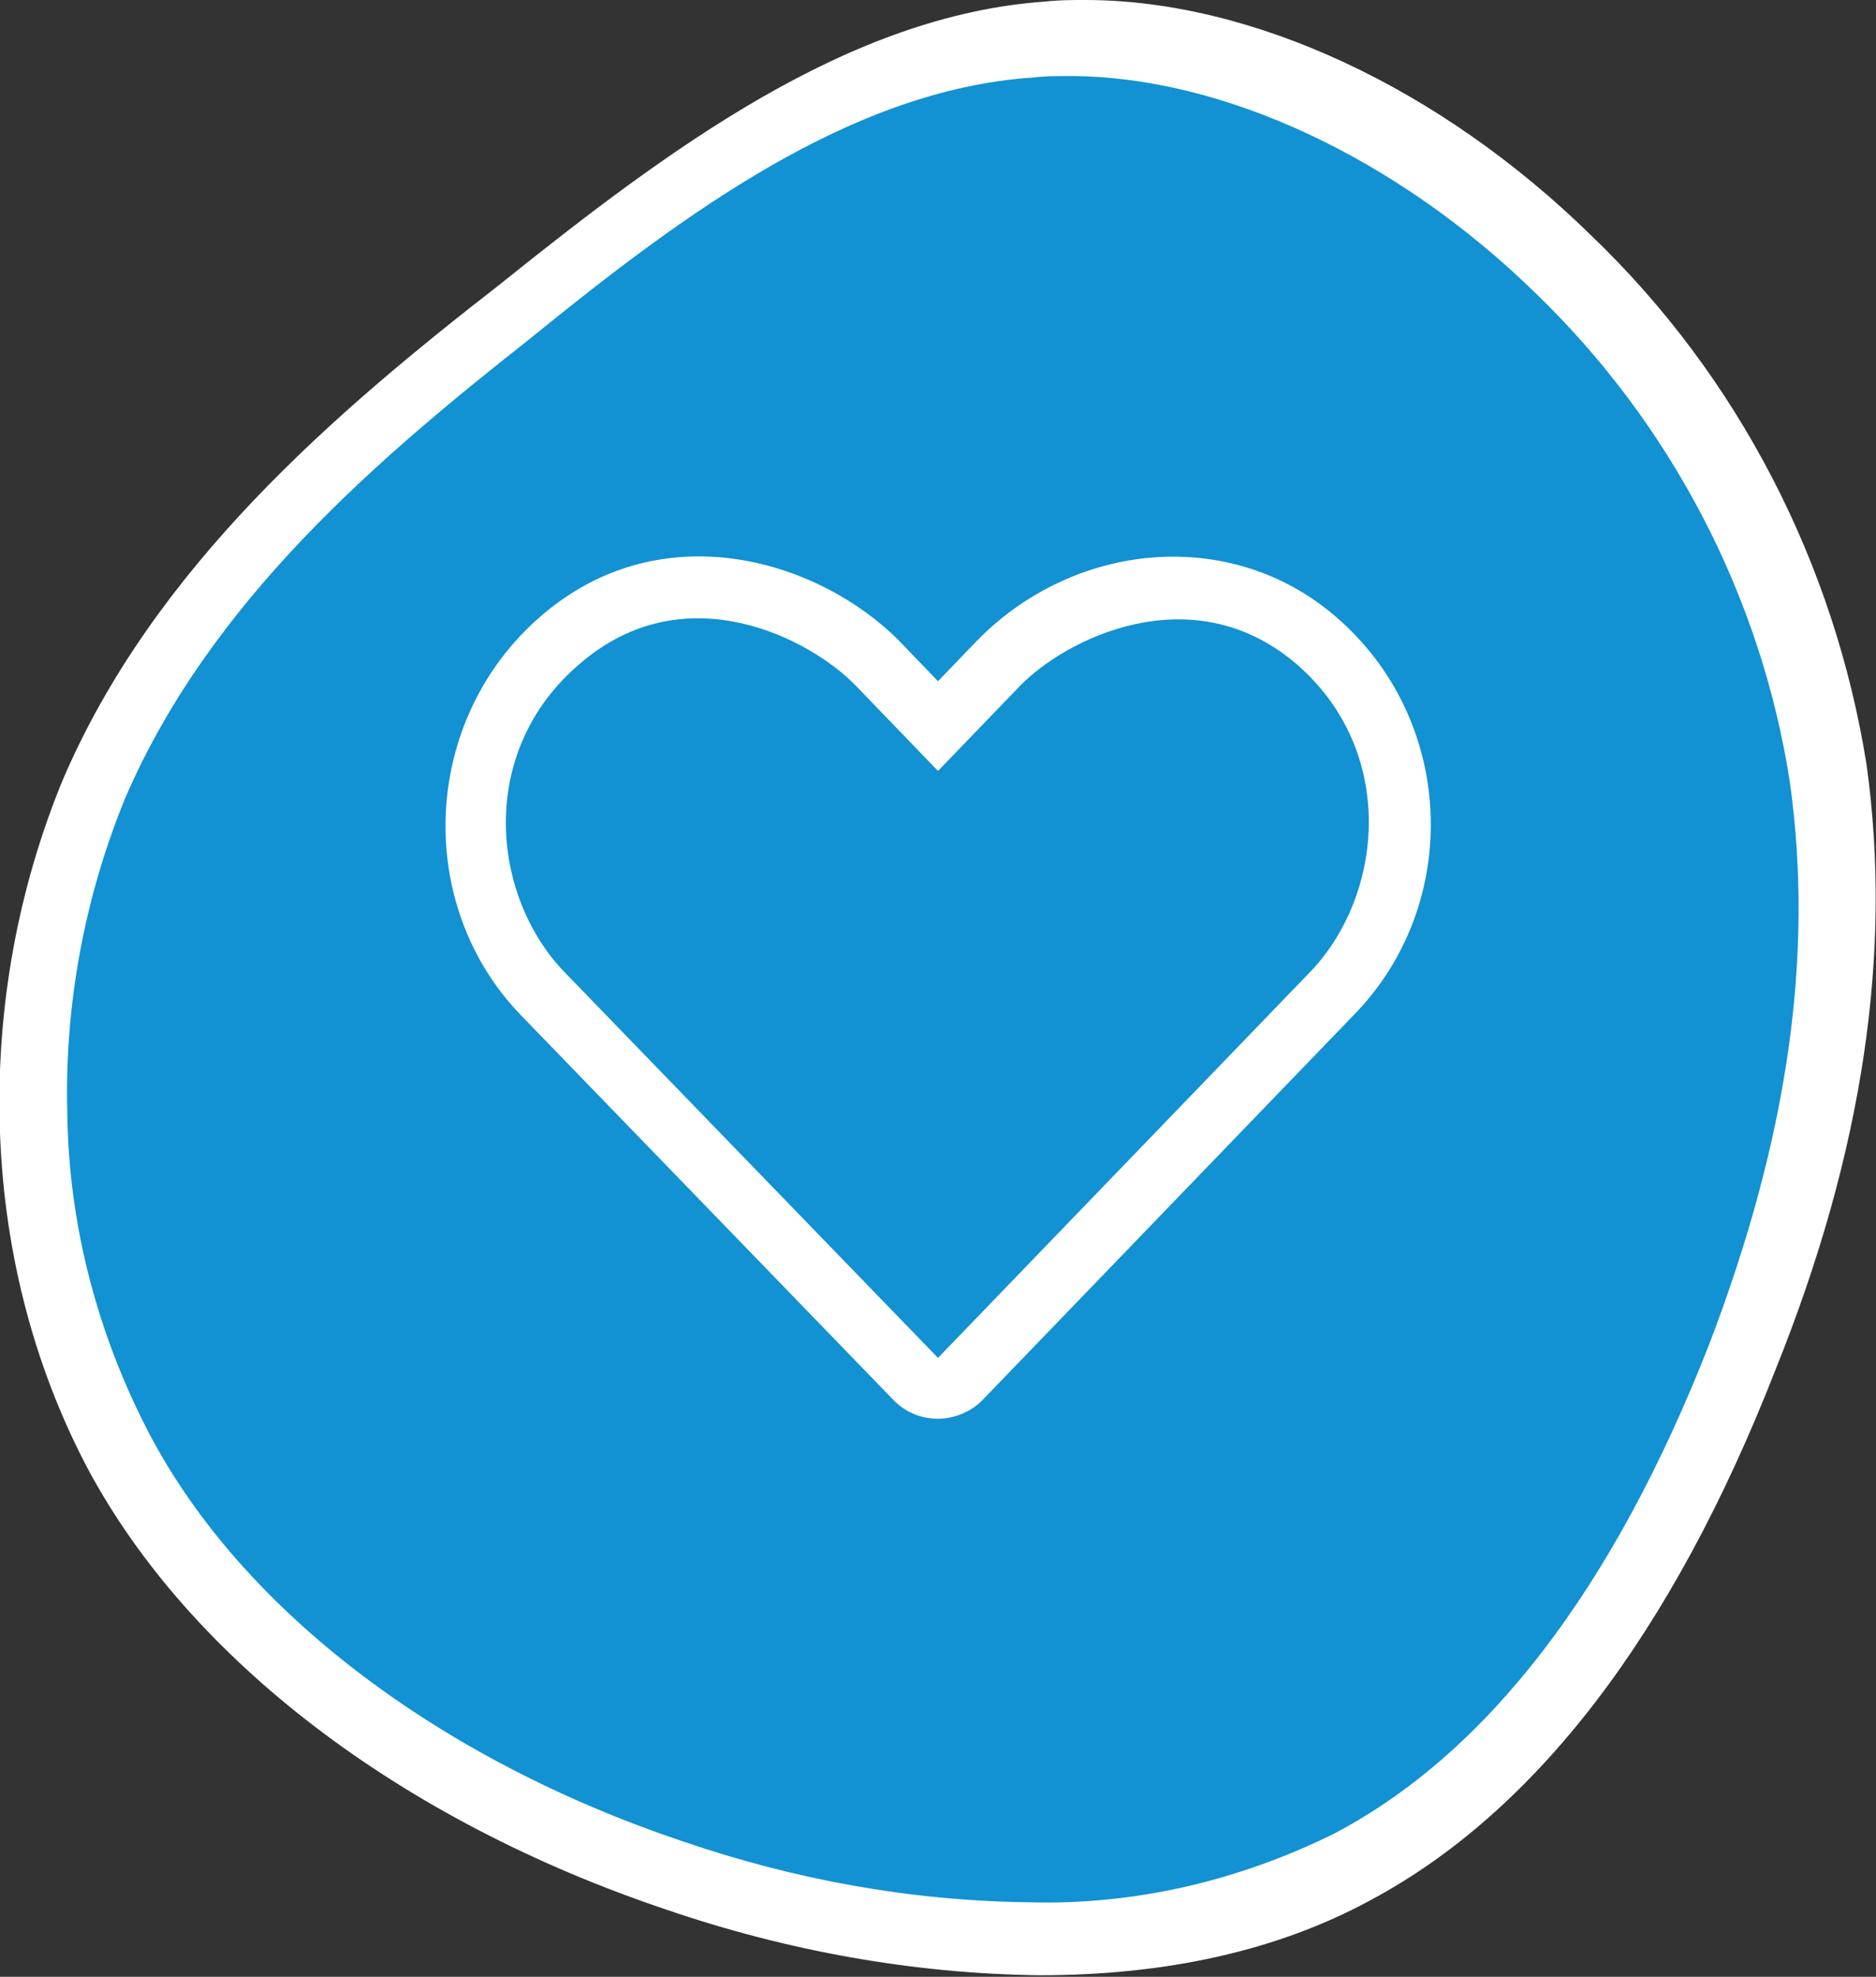 <?xml version="1.0" encoding="UTF-8"?> <!-- Generator: Adobe Illustrator 26.0.0, SVG Export Plug-In . SVG Version: 6.00 Build 0) --> <svg xmlns="http://www.w3.org/2000/svg" xmlns:xlink="http://www.w3.org/1999/xlink" version="1.1" id="Ebene_1" x="0px" y="0px" viewBox="0 0 123.4 130" style="enable-background:new 0 0 123.4 130;" xml:space="preserve"><rect x="0" y="0" width="123.4" height="130" fill="#333333" stroke="none"/> <style type="text/css"> .st0{fill:#FFFFFF;} .st1{fill:#1291D3;} </style> <g id="Gruppe_37" transform="translate(-898.619 -2828)"> <path id="Pfad_23" class="st0" d="M1021.4,2878.3c-2.1-13.2-8.4-25.5-18.1-34.8c-9.9-9.7-22.3-15.5-33.3-15.5l0,0 c-0.9,0-1.7,0-2.6,0.1c-13,0.9-24.8,9.7-35.9,18.6c-10.8,8.4-22.8,18.6-28.8,32.7c-2.9,7.1-4.3,14.8-4.1,22.5 c0.2,7.9,2.1,15.7,5.8,22.7c6.7,12.5,20.5,23.1,38.1,29c7.9,2.7,16.2,4.2,24.5,4.3c8.3,0,15.6-1.6,21.7-4.9 c10.9-5.8,19.9-17.5,26.7-34.9C1021.2,2903.7,1023.1,2890.6,1021.4,2878.3"></path> <g id="Gruppe_32" transform="translate(903.048 2832.999)"> <g id="Gruppe_33" transform="translate(0 0.001)"> <path id="Pfad_20" class="st1" d="M113.3,46.4c-1.9-12.2-7.8-23.5-16.7-32.1C87.5,5.4,76,0,65.9,0l0,0c-0.8,0-1.6,0-2.4,0.1 C51.6,0.9,40.6,9,30.4,17.3c-9.9,7.8-21,17.2-26.6,30.2c-2.7,6.6-4,13.7-3.8,20.8c0.1,7.3,2,14.5,5.4,21 c6.1,11.6,19,21.4,35.1,26.8c7.3,2.5,14.9,3.9,22.7,4c7,0.2,13.8-1.4,20.1-4.5c10.1-5.3,18.4-16.1,24.7-32.2 C113.2,69.8,114.9,57.8,113.3,46.4"></path> </g> </g> </g> <path class="st0" d="M87.8,40.5c-6.9-5.9-17.2-4.9-23.6,1.7l-2.5,2.6l-2.5-2.6c-5.2-5.3-15.6-8.6-23.6-1.7c-7.9,6.8-8.4,19-1.3,26.3 l24.5,25.3c0.8,0.8,1.8,1.2,2.9,1.2c1,0,2.1-0.4,2.9-1.2L89,66.8C96.2,59.5,95.8,47.3,87.8,40.5z M86.1,64L61.7,89.3L37.2,64 c-4.9-5-5.9-14.6,1-20.4c6.9-5.9,15.1-1.6,18.1,1.5l5.4,5.6l5.4-5.6c2.9-3,11.2-7.3,18.1-1.5C92,49.4,91,59,86.1,64L86.1,64z"></path> </svg> 